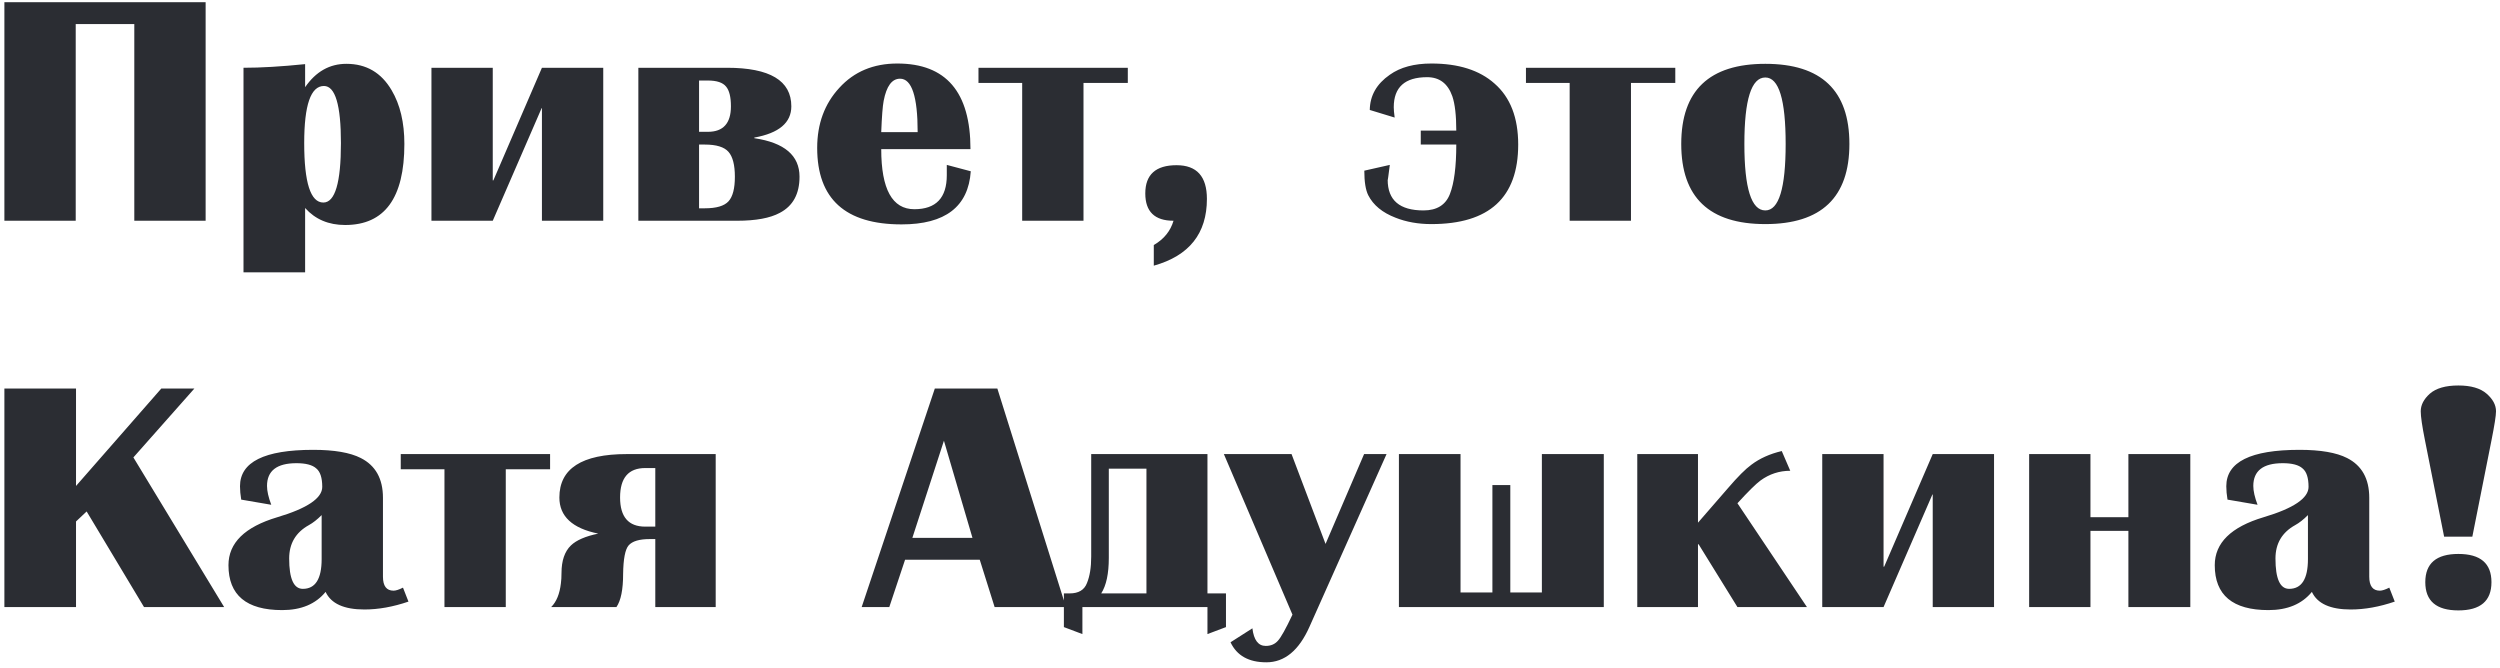 <?xml version="1.0" encoding="UTF-8"?> <svg xmlns="http://www.w3.org/2000/svg" width="453" height="121" viewBox="0 0 453 121" fill="none"> <path d="M37.26 40H24.335V4.36H13.72V40H0.795V0.4H37.26V40ZM73.272 26.085C73.272 35.875 69.697 40.77 62.547 40.77C59.54 40.77 57.12 39.743 55.287 37.69V49.35H44.122V12.28C47.275 12.28 50.997 12.06 55.287 11.62V15.8C57.23 12.977 59.723 11.565 62.767 11.565C66.36 11.565 69.092 13.16 70.962 16.35C72.502 18.953 73.272 22.198 73.272 26.085ZM61.777 25.92C61.777 19.027 60.75 15.58 58.697 15.58C56.313 15.58 55.122 19.027 55.122 25.92C55.122 33.107 56.277 36.7 58.587 36.7C60.713 36.7 61.777 33.107 61.777 25.92ZM109.308 40H98.198V19.595H98.143L89.288 40H78.178V12.28H89.288V32.685H89.398L98.198 12.28H109.308V40ZM144.874 32.025C144.874 35.142 143.682 37.323 141.299 38.57C139.539 39.523 136.954 40 133.544 40H115.669V12.28H131.729C139.502 12.28 143.389 14.608 143.389 19.265C143.389 22.235 141.152 24.123 136.679 24.93V25.04C142.142 25.847 144.874 28.175 144.874 32.025ZM132.444 19.265C132.444 17.578 132.15 16.387 131.564 15.69C130.977 14.957 129.877 14.59 128.264 14.59H126.669V23.885H128.264C131.05 23.885 132.444 22.345 132.444 19.265ZM133.159 32.025C133.159 29.898 132.774 28.395 132.004 27.515C131.234 26.635 129.804 26.195 127.714 26.195H126.669V37.745H127.714C129.804 37.745 131.234 37.323 132.004 36.48C132.774 35.637 133.159 34.152 133.159 32.025ZM175.904 31.035C175.464 37.452 171.284 40.66 163.364 40.66C153.17 40.66 148.074 36.04 148.074 26.8C148.074 22.437 149.412 18.807 152.089 15.91C154.765 12.977 158.267 11.51 162.594 11.51C171.43 11.51 175.849 16.68 175.849 27.02H159.679C159.679 34.28 161.677 37.91 165.674 37.91C169.597 37.91 171.559 35.857 171.559 31.75V29.88L175.904 31.035ZM166.279 23.94C166.279 17.487 165.215 14.26 163.089 14.26C161.622 14.26 160.632 15.598 160.119 18.275C159.935 19.228 159.789 21.117 159.679 23.94H166.279ZM204.359 15.03H196.329V40H185.219V15.03H177.299V12.28H204.359V15.03ZM218.692 36.04C218.692 42.31 215.484 46.343 209.067 48.14V44.4C210.9 43.337 212.092 41.87 212.642 40C209.232 40 207.527 38.35 207.527 35.05C207.527 31.64 209.415 29.935 213.192 29.935C216.859 29.935 218.692 31.97 218.692 36.04ZM275.098 26.195C275.098 35.802 269.854 40.605 259.368 40.605C256.984 40.605 254.821 40.22 252.878 39.45C250.494 38.533 248.844 37.177 247.928 35.38C247.451 34.427 247.213 32.942 247.213 30.925L251.833 29.88C251.576 31.933 251.448 32.832 251.448 32.575C251.448 36.278 253.611 38.13 257.938 38.13C260.358 38.13 261.953 37.14 262.723 35.16C263.493 33.18 263.878 30.192 263.878 26.195H257.443V23.665H263.878C263.878 20.915 263.639 18.843 263.163 17.45C262.356 15.14 260.834 13.985 258.598 13.985C254.564 13.985 252.548 15.8 252.548 19.43C252.548 19.87 252.603 20.493 252.713 21.3L248.203 19.925C248.239 17.322 249.449 15.195 251.833 13.545C253.739 12.188 256.251 11.51 259.368 11.51C264.281 11.51 268.094 12.72 270.808 15.14C273.668 17.633 275.098 21.318 275.098 26.195ZM303.563 15.03H295.533V40H284.423V15.03H276.503V12.28H303.563V15.03ZM335.111 26.085C335.111 35.765 330.033 40.605 319.876 40.605C309.72 40.605 304.641 35.765 304.641 26.085C304.641 16.405 309.72 11.565 319.876 11.565C330.033 11.565 335.111 16.405 335.111 26.085ZM323.561 26.085C323.561 18.055 322.333 14.04 319.876 14.04C317.346 14.04 316.081 18.055 316.081 26.085C316.081 34.115 317.346 38.13 319.876 38.13C322.333 38.13 323.561 34.115 323.561 26.085ZM40.615 110H26.095L15.7 92.675L13.775 94.49V110H0.795V70.4H13.775V88.055L29.23 70.4H35.225L24.17 82.885L40.615 110ZM74.013 109.01C71.226 109.963 68.567 110.44 66.037 110.44C62.334 110.44 59.987 109.377 58.998 107.25C57.201 109.45 54.579 110.55 51.133 110.55C44.642 110.55 41.398 107.837 41.398 102.41C41.398 98.377 44.349 95.48 50.252 93.72C55.679 92.107 58.392 90.273 58.392 88.22C58.392 86.57 58.026 85.452 57.292 84.865C56.596 84.242 55.404 83.93 53.718 83.93C50.161 83.93 48.383 85.305 48.383 88.055C48.383 88.972 48.639 90.108 49.153 91.465L43.708 90.53C43.561 89.65 43.487 88.843 43.487 88.11C43.487 83.71 47.906 81.51 56.742 81.51C60.556 81.51 63.434 82.005 65.377 82.995C68.054 84.352 69.392 86.753 69.392 90.2V104.5C69.392 106.187 70.034 107.03 71.317 107.03C71.721 107.03 72.289 106.847 73.022 106.48L74.013 109.01ZM58.282 101.31V93.335C57.476 94.142 56.706 94.747 55.972 95.15C53.589 96.47 52.398 98.487 52.398 101.2C52.398 104.867 53.222 106.7 54.873 106.7C57.146 106.7 58.282 104.903 58.282 101.31ZM99.676 85.03H91.646V110H80.536V85.03H72.616V82.28H99.676V85.03ZM129.684 110H118.739V97.68H117.749C115.843 97.68 114.559 98.065 113.899 98.835C113.276 99.568 112.946 101.292 112.909 104.005C112.909 106.828 112.506 108.827 111.699 110H99.874C100.828 109.047 101.414 107.617 101.634 105.71C101.708 105.16 101.744 104.537 101.744 103.84C101.744 101.603 102.313 99.935 103.449 98.835C104.439 97.882 106.089 97.167 108.399 96.69C103.706 95.737 101.359 93.555 101.359 90.145C101.359 84.902 105.429 82.28 113.569 82.28H129.684V110ZM118.739 95.425V84.81H116.924C113.881 84.81 112.359 86.588 112.359 90.145C112.359 93.665 113.881 95.425 116.924 95.425H118.739ZM193.15 110H180.225L177.53 101.42H164L161.14 110H156.135L169.39 70.4H180.72L193.15 110ZM176.21 97.46L171.04 79.86L165.32 97.46H176.21ZM222.146 113.63L218.791 114.895V110H196.131V114.895L192.776 113.63V107.525H193.821C195.435 107.525 196.48 106.902 196.956 105.655C197.47 104.408 197.726 102.813 197.726 100.87V82.28H218.791V107.525H222.146V113.63ZM207.736 107.525V84.92H200.916V101.09C200.916 103.95 200.458 106.095 199.541 107.525H207.736ZM251.244 82.28L237.274 113.575C235.367 117.865 232.764 120.01 229.464 120.01C226.274 120.01 224.11 118.8 222.974 116.38L226.934 113.85C227.19 115.977 227.997 117.04 229.354 117.04C230.27 117.04 231.004 116.728 231.554 116.105C232.104 115.518 232.984 113.942 234.194 111.375L221.764 82.28H234.029L240.189 98.56L247.174 82.28H251.244ZM290.608 110H253.483V82.28H264.648V107.36H270.423V87.89H273.668V107.36H279.388V82.28H290.608V110ZM327.419 110H314.824L307.784 98.615H307.674V110H296.674V82.28H307.674V94.71L313.119 88.44C314.879 86.387 316.291 84.975 317.354 84.205C318.858 83.068 320.691 82.243 322.854 81.73L324.394 85.305C322.414 85.305 320.618 85.892 319.004 87.065C318.161 87.688 316.768 89.063 314.824 91.19L327.419 110ZM361.32 110H350.21V89.595H350.155L341.3 110H330.19V82.28H341.3V102.685H341.41L350.21 82.28H361.32V110ZM396.885 110H385.665V96.195H378.79V110H367.68V82.28H378.79V93.72H385.665V82.28H396.885V110ZM433.929 109.01C431.143 109.963 428.484 110.44 425.954 110.44C422.251 110.44 419.904 109.377 418.914 107.25C417.118 109.45 414.496 110.55 411.049 110.55C404.559 110.55 401.314 107.837 401.314 102.41C401.314 98.377 404.266 95.48 410.169 93.72C415.596 92.107 418.309 90.273 418.309 88.22C418.309 86.57 417.943 85.452 417.209 84.865C416.513 84.242 415.321 83.93 413.634 83.93C410.078 83.93 408.299 85.305 408.299 88.055C408.299 88.972 408.556 90.108 409.069 91.465L403.624 90.53C403.478 89.65 403.404 88.843 403.404 88.11C403.404 83.71 407.823 81.51 416.659 81.51C420.473 81.51 423.351 82.005 425.294 82.995C427.971 84.352 429.309 86.753 429.309 90.2V104.5C429.309 106.187 429.951 107.03 431.234 107.03C431.638 107.03 432.206 106.847 432.939 106.48L433.929 109.01ZM418.199 101.31V93.335C417.393 94.142 416.623 94.747 415.889 95.15C413.506 96.47 412.314 98.487 412.314 101.2C412.314 104.867 413.139 106.7 414.789 106.7C417.063 106.7 418.199 104.903 418.199 101.31ZM452.278 74.525C452.278 75.295 452.003 77.055 451.453 79.805L447.988 97.24H442.873L439.408 79.805C438.895 77.238 438.638 75.478 438.638 74.525C438.638 73.388 439.188 72.325 440.288 71.335C441.425 70.345 443.148 69.85 445.458 69.85C447.731 69.85 449.436 70.345 450.573 71.335C451.71 72.325 452.278 73.388 452.278 74.525ZM451.453 105.49C451.453 108.9 449.455 110.605 445.458 110.605C441.461 110.605 439.463 108.9 439.463 105.49C439.463 102.08 441.461 100.375 445.458 100.375C449.455 100.375 451.453 102.08 451.453 105.49Z" fill="#2B2D33"></path> </svg> 
